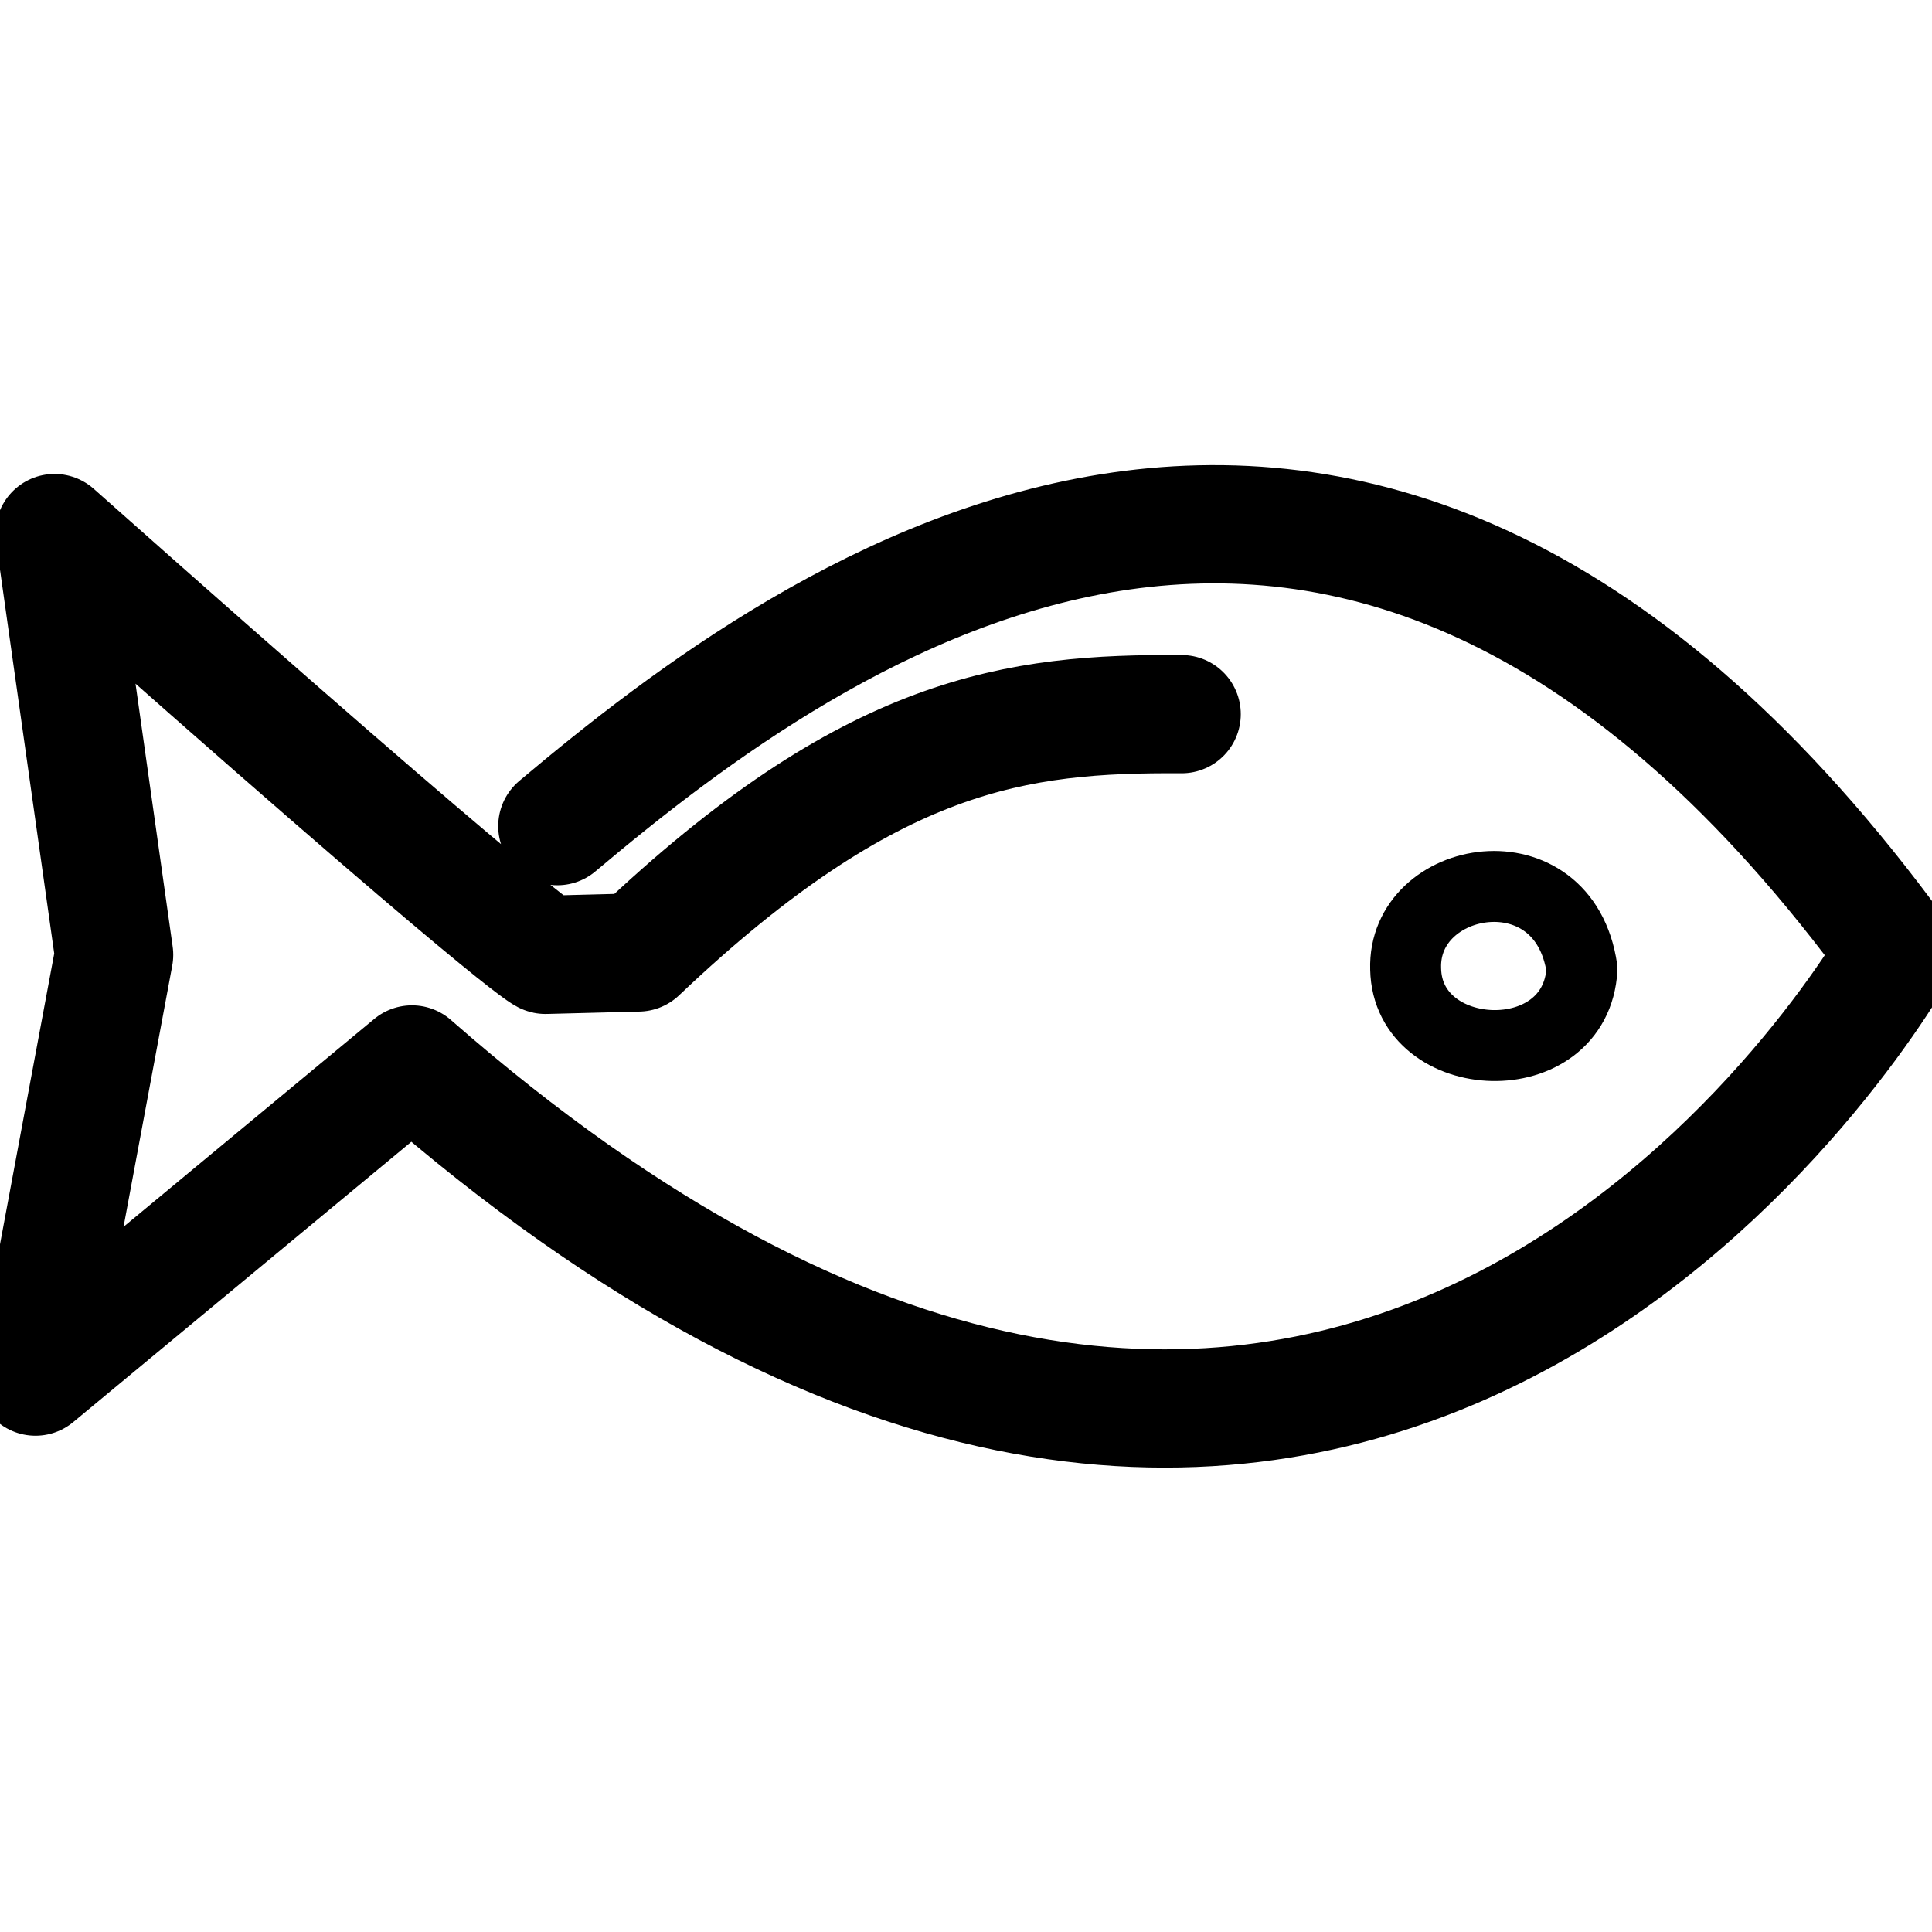 <?xml version="1.0" encoding="UTF-8" standalone="no"?>

<svg
        version="1.1"
        id="svg1"
        width="326.782"
        height="326.782"
        viewBox="0 0 326.782 326.782"
        xmlns="http://www.w3.org/2000/svg">
  <defs
          id="defs1" />

  <!--  <circle cx="163.391" cy="163.391" r="163.391" fill="white" />-->

  <g
          id="g1"
          transform="translate(-0.852,-83.228)">
    <path
            style="display:inline;fill:none;stroke:#000000;stroke-width:20;stroke-linecap:round;stroke-linejoin:round;stroke-dasharray:none;stroke-opacity:1"
            d="M 95.12,222.966 C 138.725,186.246 230.424,119.409 321.634,244.328 309.135,265.478 220.422,394.655 70.534,263.271 L 6.852,316.071 20.153,244.731 10.076,173.391 c 79.401,70.534 83.028,71.34 83.028,71.34 l 15.719,-0.403 c 39.449,-37.466 64.092,-40.475 91.895,-40.305"
            id="path2"
    />
    <path
            style="fill:none;stroke:#000000;stroke-width:12;stroke-linecap:round;stroke-linejoin:round;stroke-dasharray:none;stroke-opacity:1"
            d="m 268.432,247.114 c -3.029,-20.913 -30.338,-16.137 -29.826,0 0.328,16.62 28.825,17.931 29.826,0 z"
            id="path3"
    />
  </g>
</svg>
